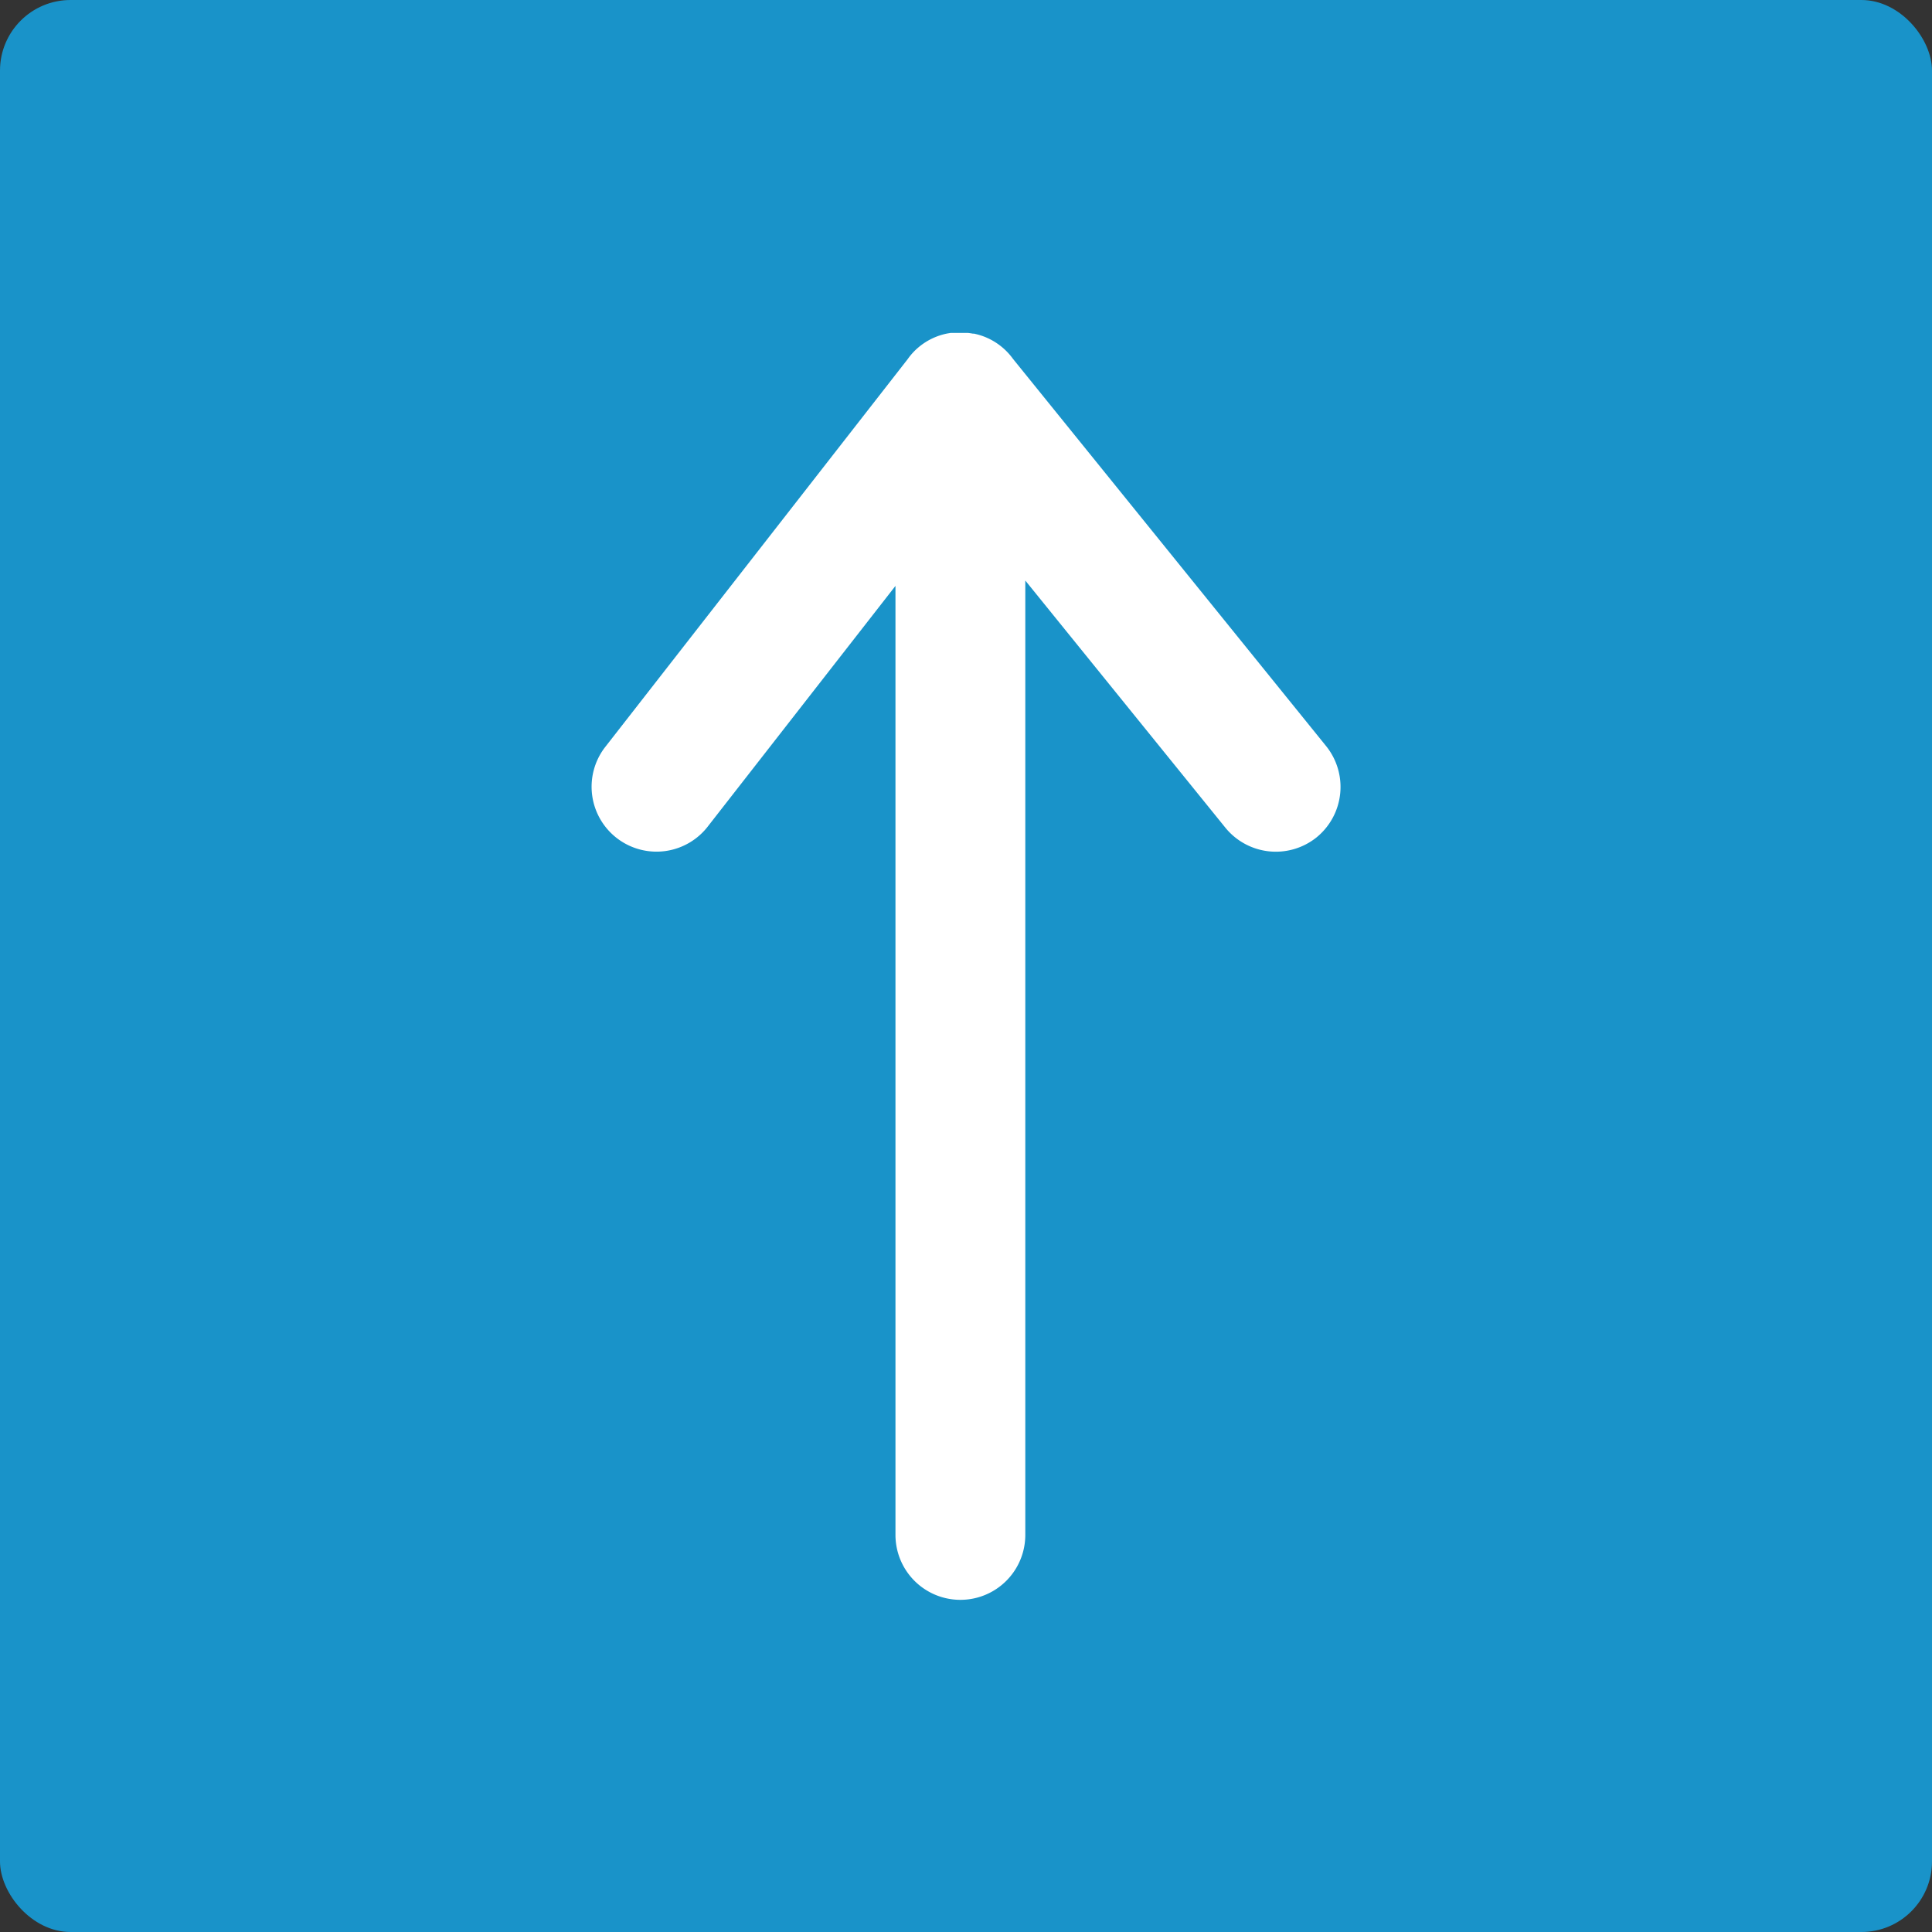 <svg id="Layer_1" data-name="Layer 1" xmlns="http://www.w3.org/2000/svg" viewBox="0 0 328.57 328.57"><rect x="0" y="0" width="328.57" height="328.57" fill="#333333" stroke="none"/><defs><style>.cls-1{fill:#1993c9;}.cls-2{fill:#fff;}</style></defs><title>clicktop</title><rect class="cls-1" width="328.57" height="328.57" rx="12" ry="12"/><path class="cls-2" d="M367.26,336,314,270.14a10.89,10.89,0,0,0-2.33-2.37h0a10.81,10.81,0,0,0-4.33-1.94l-.19,0c-.27-.05-.54-.09-.82-.12l-.1,0-.26,0-.61,0H305l-.25,0h-.41l-.41,0-.24,0-.14,0-.17,0-.59.1h0a10.87,10.87,0,0,0-4.67,2.18,10.69,10.69,0,0,0-2.06,2.2l-51.54,66.09a11,11,0,0,0,17.68,13.22L294,308.73v161.4a11,11,0,0,0,22.08,0V307.82l34,42a11.06,11.06,0,0,0,15.51,1.7h0A11.07,11.07,0,0,0,367.26,336Z" transform="translate(-141.71 -209.09)"/></svg>